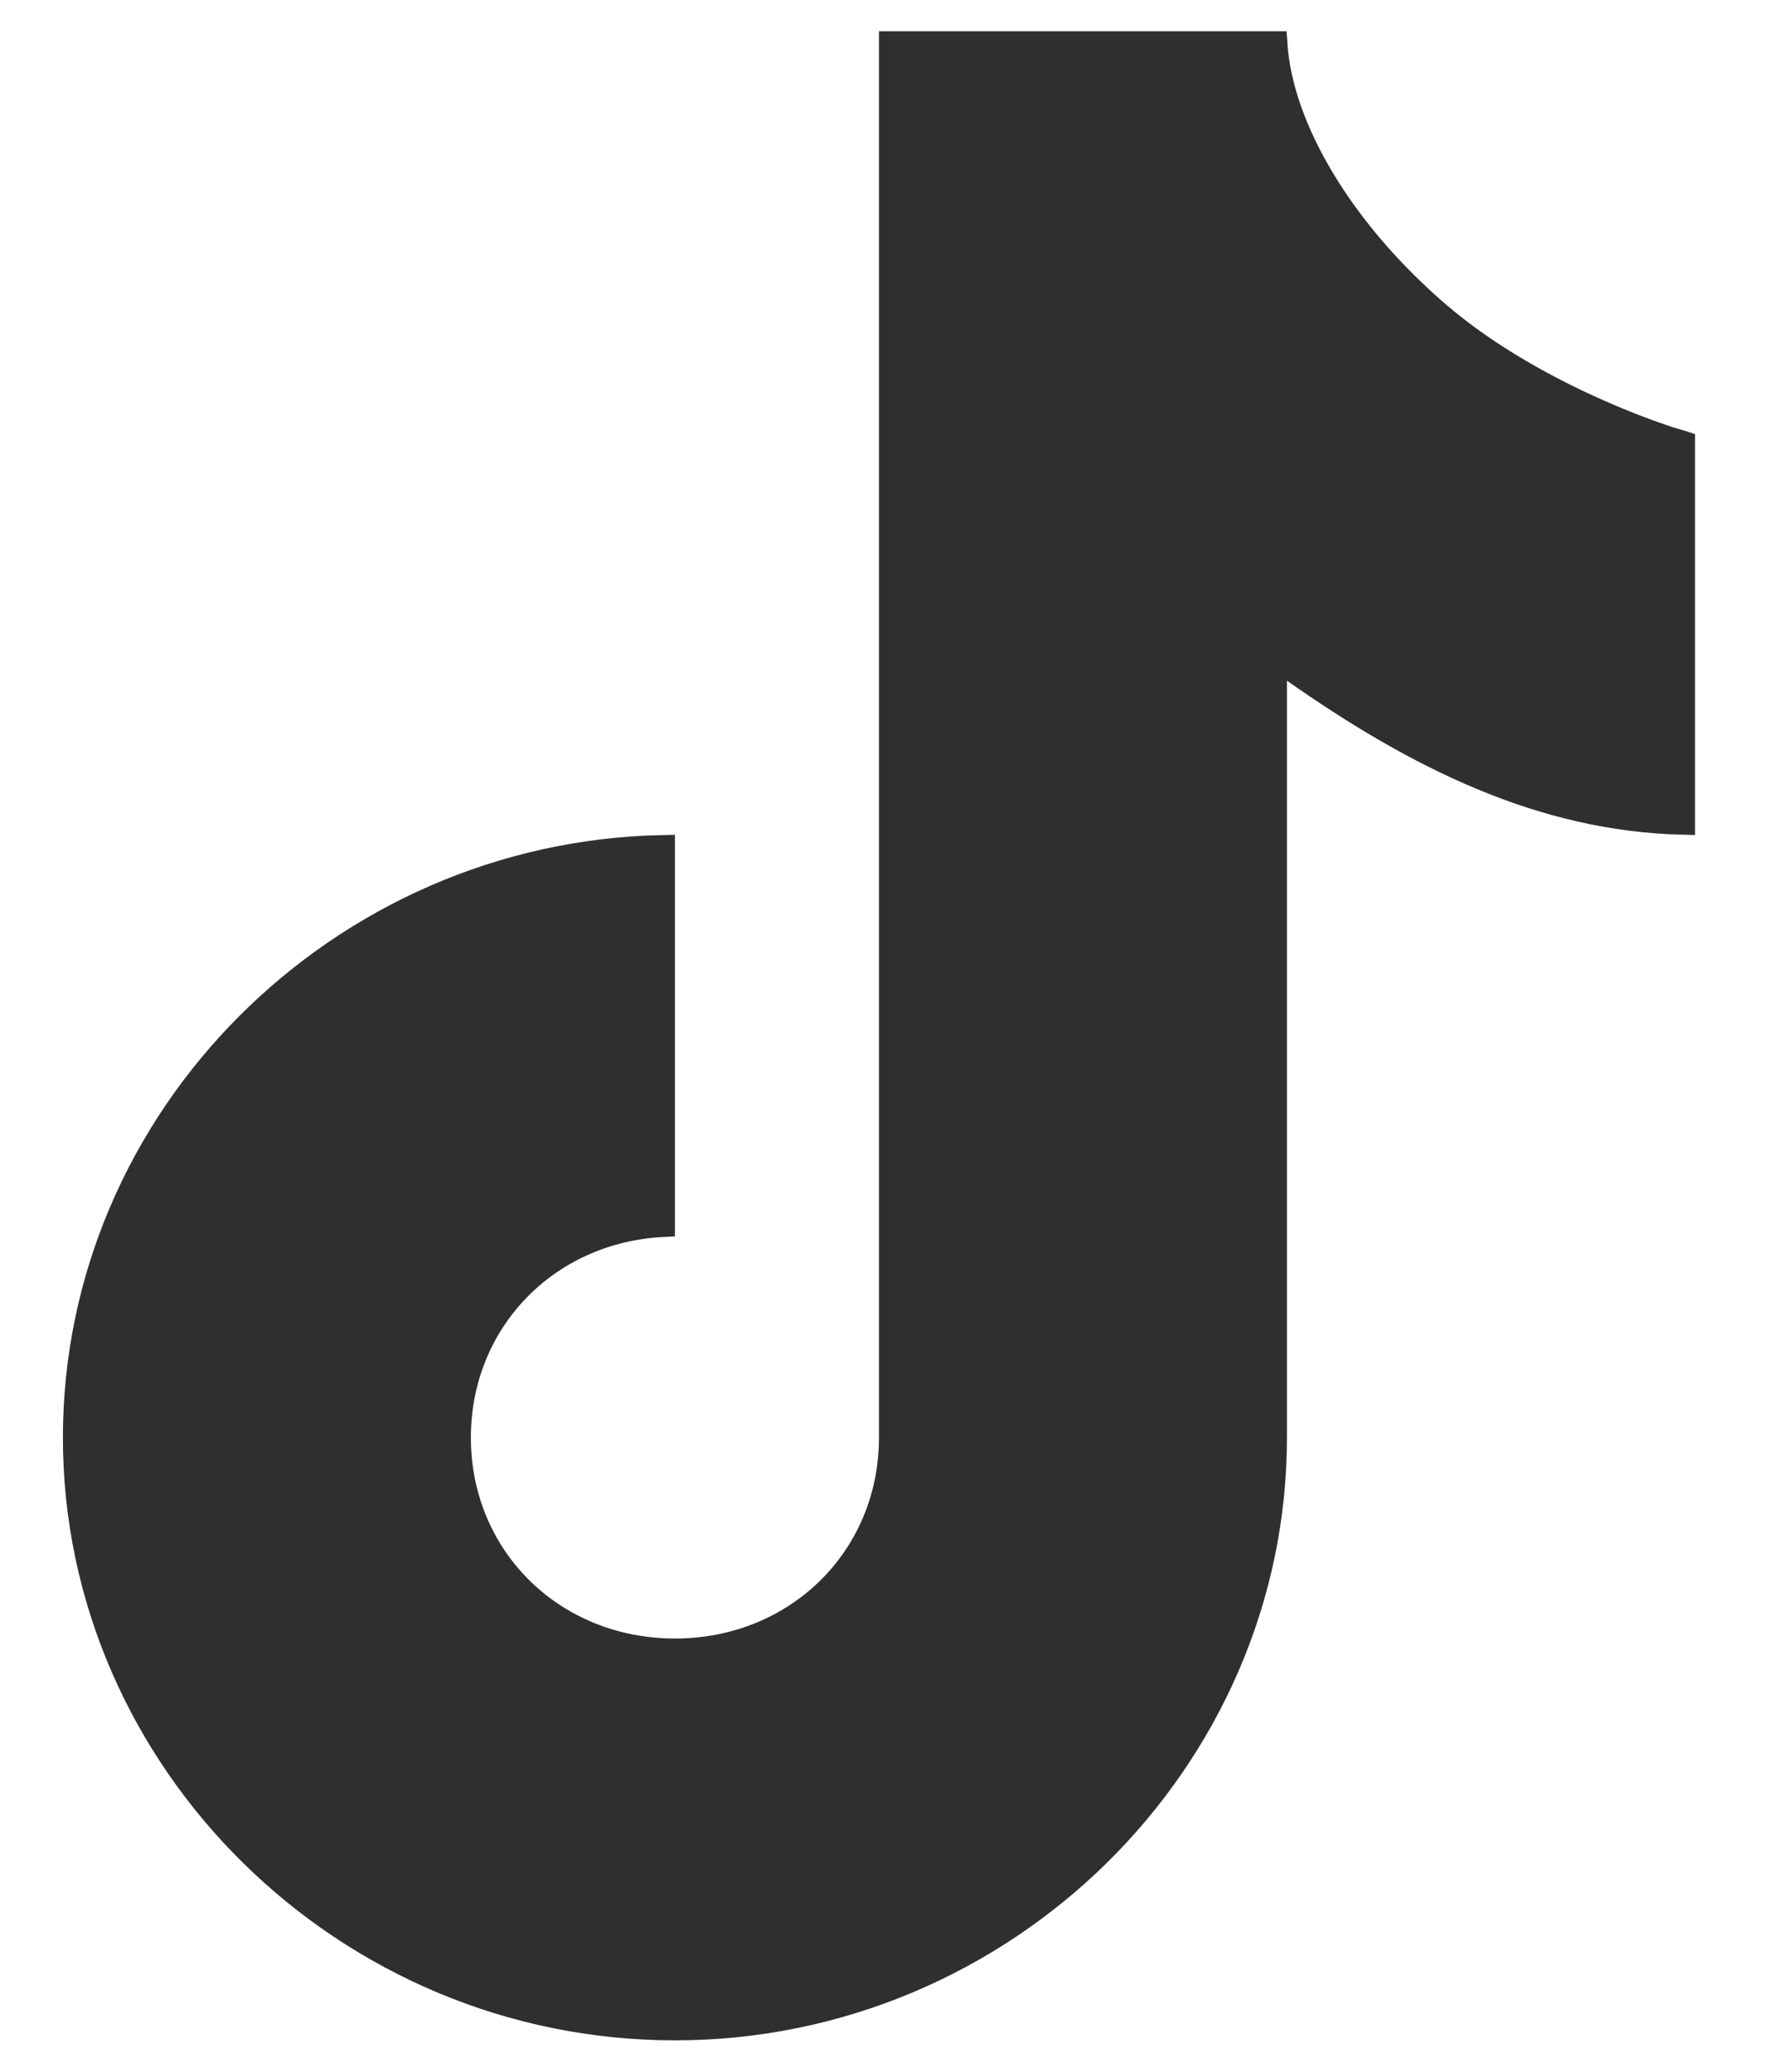 <svg width="19" height="22" viewBox="0 0 19 22" fill="none" xmlns="http://www.w3.org/2000/svg">
<path d="M0.793 15.265C0.793 11.868 3.603 9.058 7.043 8.992V13.01C5.813 13.071 4.876 14.031 4.876 15.265C4.876 16.542 5.877 17.524 7.168 17.524C8.459 17.524 9.46 16.542 9.46 15.265V0.457H13.547C13.604 1.371 14.27 2.465 15.279 3.331C15.814 3.79 16.46 4.136 16.983 4.367C17.245 4.483 17.478 4.571 17.652 4.63C17.739 4.66 17.813 4.682 17.868 4.697C17.871 4.698 17.874 4.699 17.877 4.7V8.739C16.361 8.704 15.032 8.032 13.74 7.126L13.543 6.988V7.228V15.265C13.543 18.704 10.665 21.541 7.168 21.541C3.671 21.541 0.793 18.704 0.793 15.265Z" fill="#2F2F2F" stroke="#2F2F2F" stroke-width="0.25"/>
</svg>
